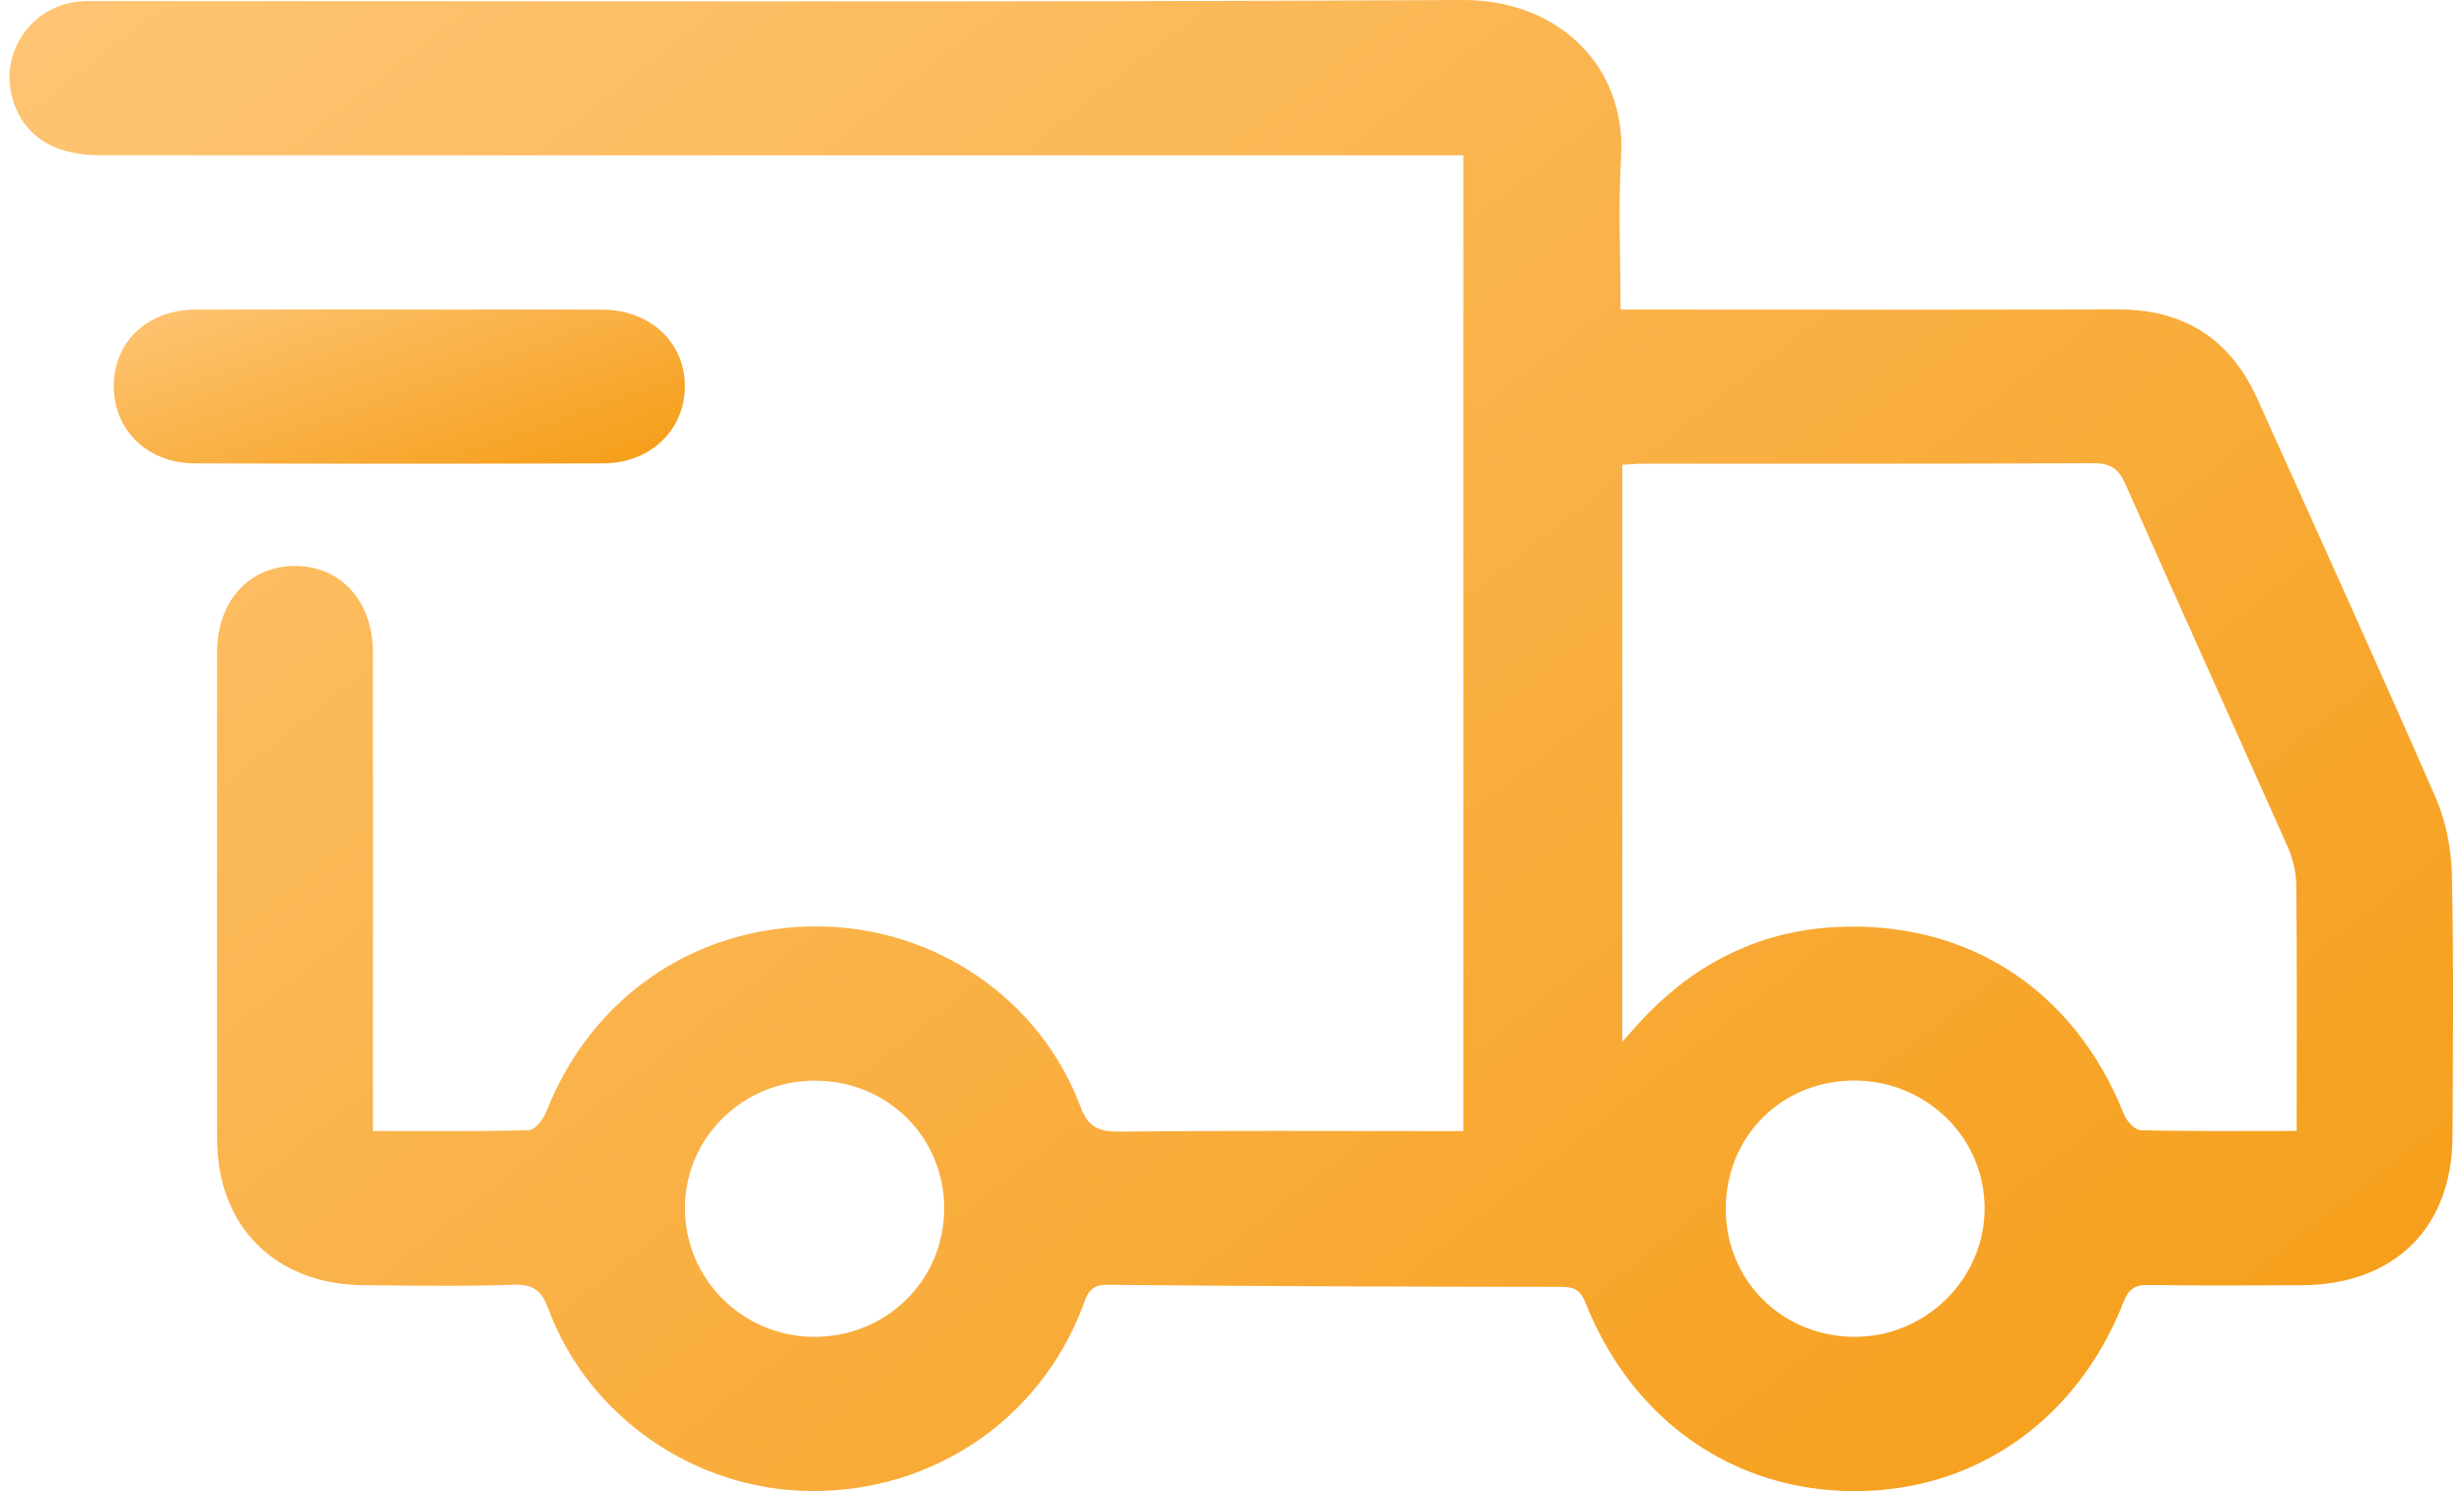 <svg xmlns="http://www.w3.org/2000/svg" fill="none" viewBox="0 0 190 115" height="115" width="190">
<path fill="url(#paint0_linear_97_55)" d="M28.766 87.223C32.92 87.223 36.855 87.274 40.785 87.16C41.256 87.147 41.899 86.312 42.126 85.732C45.611 76.857 53.669 71.359 63.162 71.448C72.098 71.528 80.182 77.022 83.303 85.317C83.894 86.893 84.674 87.287 86.279 87.27C94.419 87.185 102.563 87.232 110.703 87.232H112.835V11.976H110.467C76.213 11.976 41.959 11.976 7.704 11.976C3.928 11.976 1.53 10.281 0.866 7.181C0.117 3.711 2.652 0.36 6.231 0.106C6.856 0.06 7.481 0.081 8.111 0.081C42.99 0.081 77.874 0.182 112.754 0C120.264 -0.038 125.415 5.206 125.004 12.09C124.777 15.915 124.961 19.762 124.961 23.875C125.779 23.875 126.503 23.875 127.226 23.875C139.249 23.875 151.273 23.901 163.296 23.863C168.438 23.846 171.992 26.163 174.065 30.759C178.672 40.985 183.313 51.199 187.796 61.476C188.593 63.297 189.021 65.403 189.064 67.389C189.218 74.138 189.145 80.894 189.115 87.647C189.085 94.7 184.615 99.089 177.469 99.118C173.525 99.135 169.577 99.161 165.634 99.097C164.563 99.08 164.114 99.474 163.741 100.419C160.209 109.463 152.403 114.962 143.124 115C133.739 115.034 125.886 109.594 122.264 100.487C121.921 99.627 121.514 99.25 120.521 99.246C108.814 99.233 97.104 99.203 85.397 99.085C83.959 99.072 83.809 99.915 83.458 100.834C80.139 109.506 71.892 115.072 62.52 114.991C53.571 114.911 45.405 109.294 42.284 100.948C41.774 99.58 41.171 99.029 39.629 99.08C35.75 99.212 31.866 99.156 27.983 99.114C21.213 99.042 16.747 94.564 16.739 87.837C16.722 75.324 16.73 62.806 16.739 50.292C16.739 46.365 19.231 43.637 22.759 43.646C26.287 43.654 28.753 46.382 28.758 50.318C28.766 61.84 28.758 73.367 28.758 84.889C28.758 85.563 28.758 86.236 28.758 87.215L28.766 87.223ZM177.1 87.223C177.1 80.7 177.13 74.515 177.07 68.33C177.062 67.317 176.814 66.237 176.403 65.309C172.253 55.969 168.023 46.662 163.883 37.317C163.352 36.118 162.714 35.72 161.395 35.724C149.877 35.779 138.355 35.754 126.836 35.758C126.241 35.758 125.642 35.817 125.094 35.847V80.348C125.886 79.475 126.477 78.768 127.123 78.115C131.097 74.1 135.91 71.778 141.587 71.494C151.804 70.986 159.965 76.383 163.78 85.931C163.985 86.448 164.61 87.151 165.06 87.164C168.991 87.261 172.926 87.219 177.1 87.219V87.223ZM72.809 93.277C72.839 87.723 68.459 83.351 62.849 83.343C57.347 83.334 52.89 87.647 52.817 93.048C52.744 98.542 57.185 103.05 62.712 103.1C68.296 103.147 72.775 98.788 72.805 93.277H72.809ZM133.075 93.277C133.092 98.826 137.511 103.147 143.12 103.096C148.554 103.05 153.015 98.61 153.037 93.226C153.058 87.757 148.554 83.33 142.979 83.334C137.361 83.343 133.058 87.655 133.075 93.272V93.277Z"></path>
<path fill="url(#paint1_linear_97_55)" d="M30.86 23.875C36.05 23.875 41.239 23.862 46.429 23.879C50.111 23.892 52.787 26.37 52.813 29.734C52.838 33.11 50.184 35.724 46.54 35.736C36.037 35.775 25.533 35.77 15.03 35.736C11.352 35.724 8.757 33.165 8.774 29.742C8.796 26.315 11.391 23.888 15.107 23.875C20.357 23.858 25.61 23.871 30.86 23.871V23.875Z"></path>
<defs>
<linearGradient gradientUnits="userSpaceOnUse" y2="162.481" x2="129.024" y1="0" x1="0.734" id="paint0_linear_97_55">
<stop stop-color="#FEC575"></stop>
<stop stop-color="#F59C14" offset="1"></stop>
</linearGradient>
<linearGradient gradientUnits="userSpaceOnUse" y2="48.184" x2="17.273" y1="23.866" x1="8.774" id="paint1_linear_97_55">
<stop stop-color="#FEC575"></stop>
<stop stop-color="#F59C14" offset="1"></stop>
</linearGradient>
</defs>
</svg>
